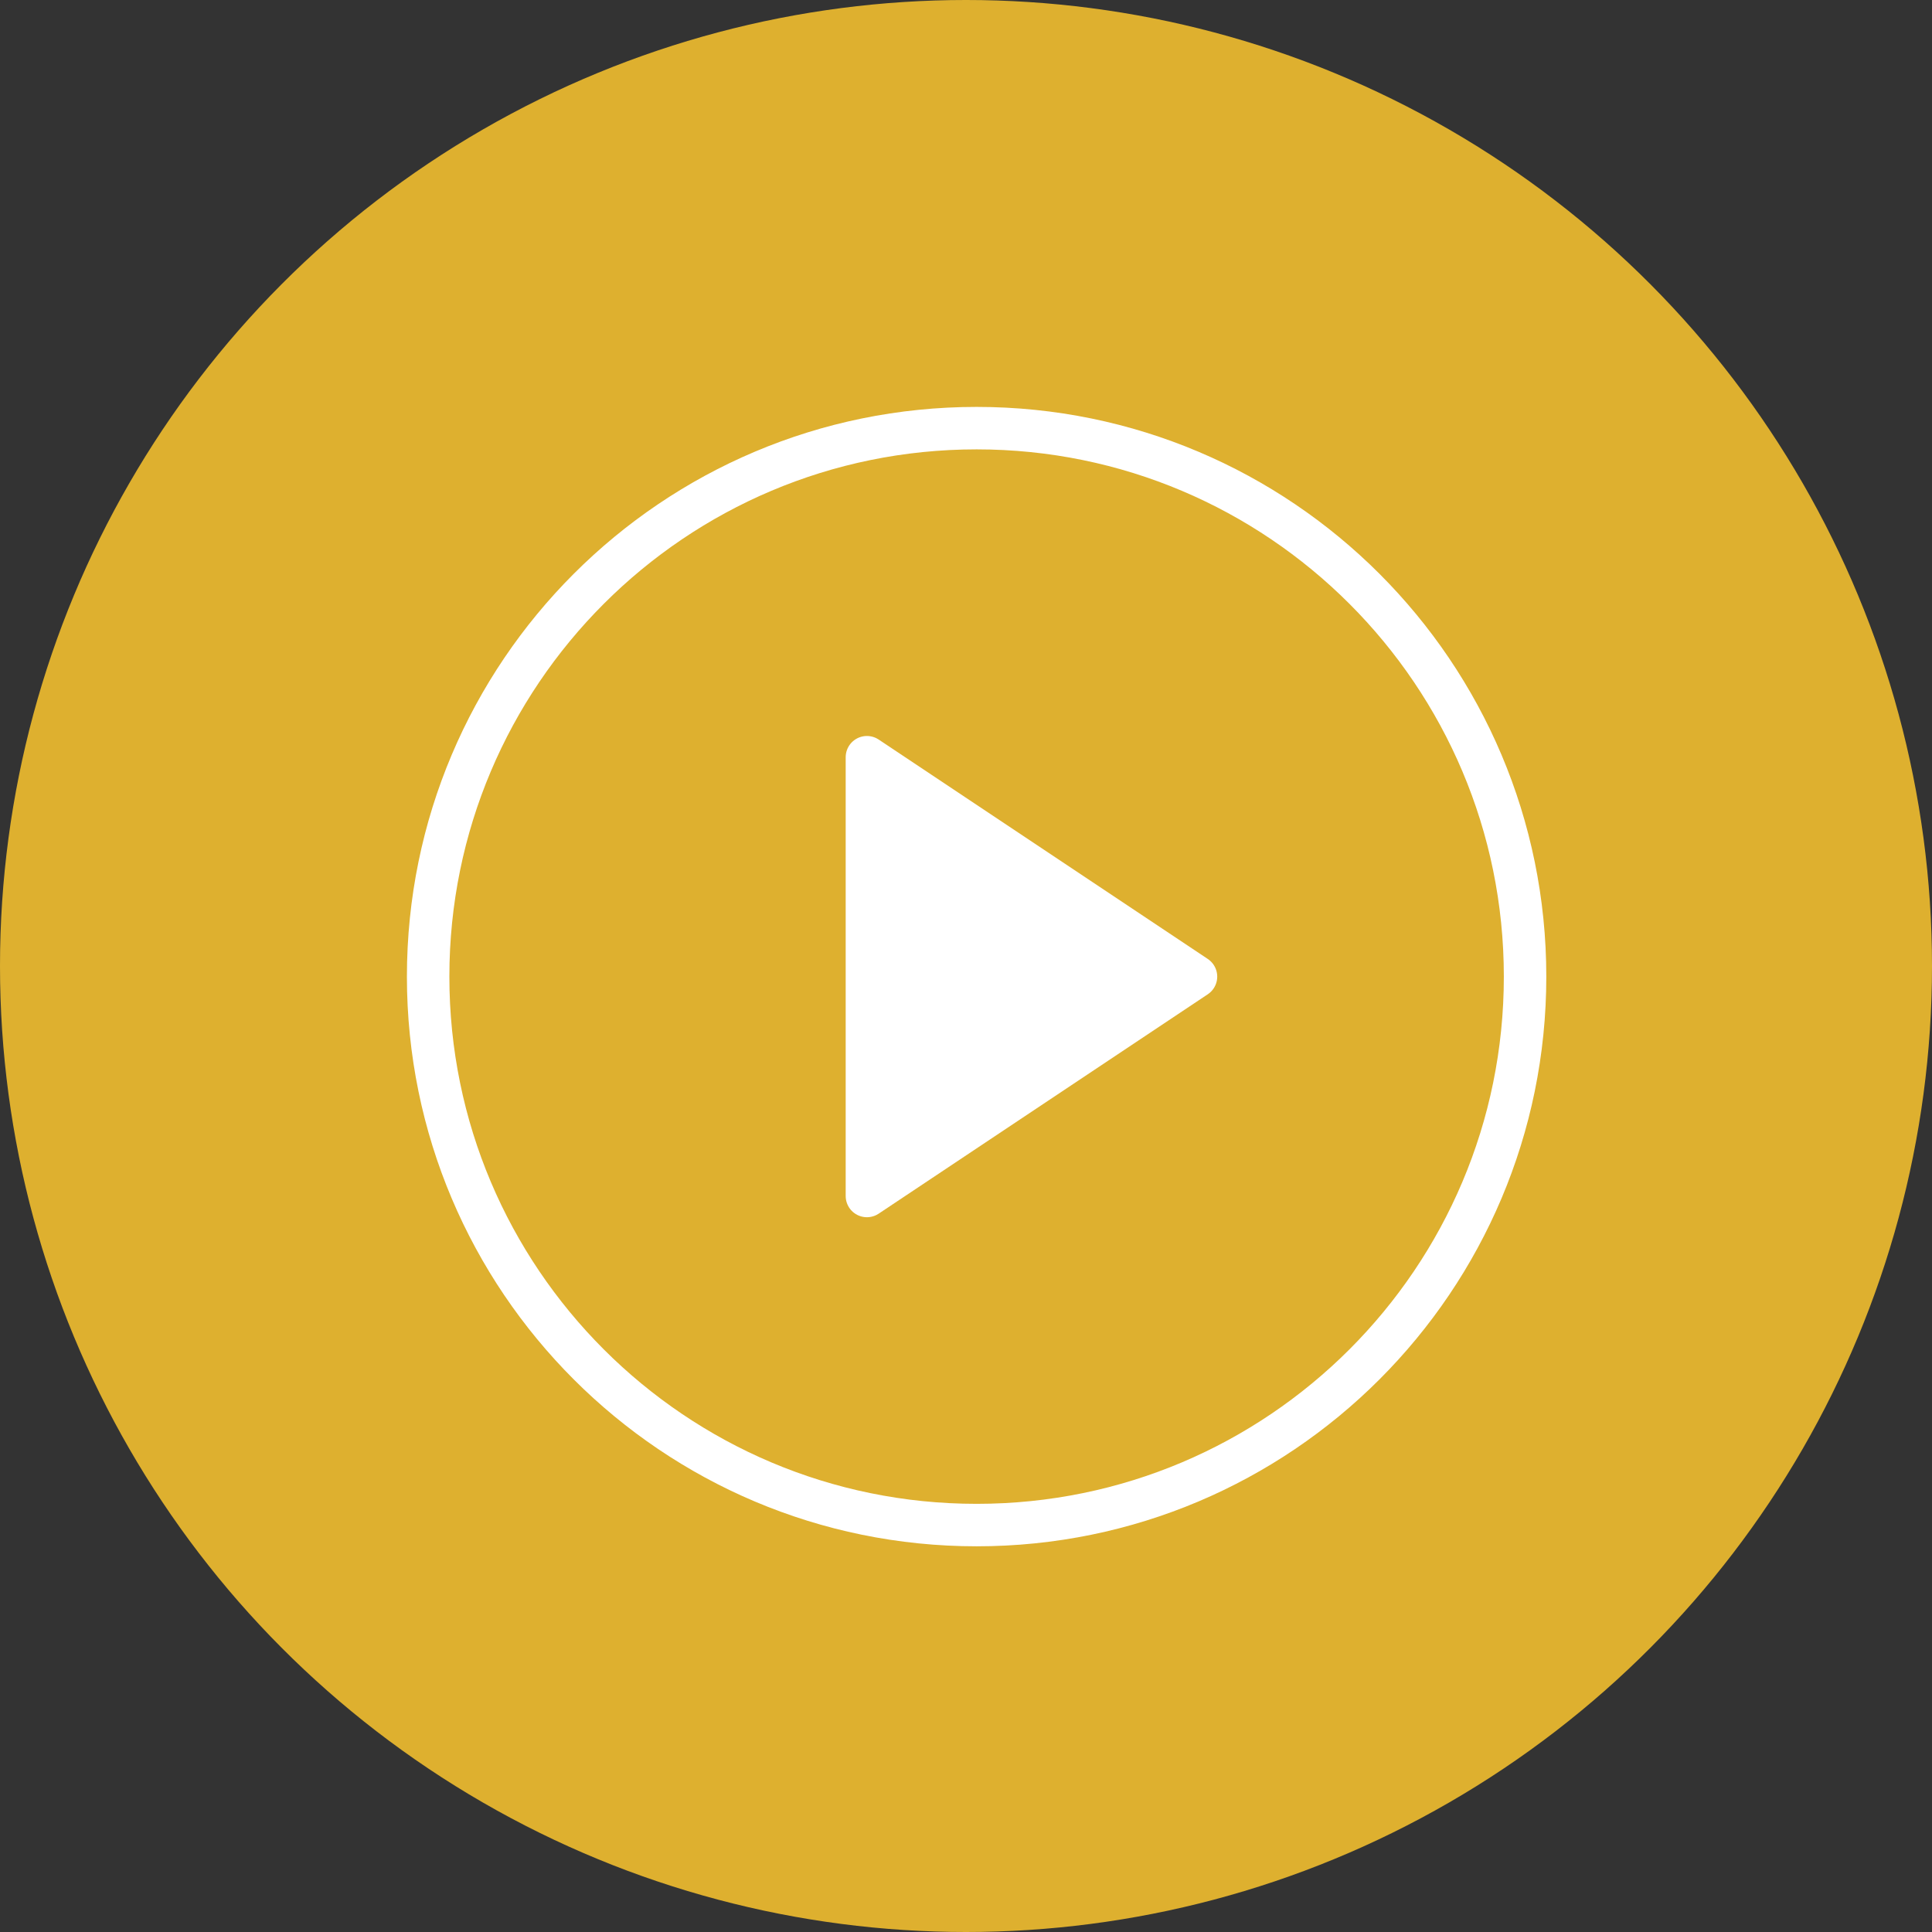 <svg width="91" height="91" viewBox="0 0 91 91" fill="none" xmlns="http://www.w3.org/2000/svg">
<rect x="0" y="0" width="91" height="91" fill="#333333" stroke="none"/>
<circle cx="45.5" cy="45.5" r="45.5" fill="#DEB02F"/>
<path d="M46 71.833C60.267 71.833 71.833 60.267 71.833 46C71.833 31.733 60.267 20.166 46 20.166C31.733 20.166 20.166 31.733 20.166 46C20.166 60.267 31.733 71.833 46 71.833Z" stroke="white" stroke-width="2" stroke-linecap="round" stroke-linejoin="round"/>
<path d="M40.833 35.666L56.333 46L40.833 56.333V35.666Z" stroke="white" stroke-width="2" stroke-linecap="round" stroke-linejoin="round"/>
<path d="M55.5 46L41.5 36V55.5L55.5 46Z" fill="white" stroke="white"/>
</svg>

